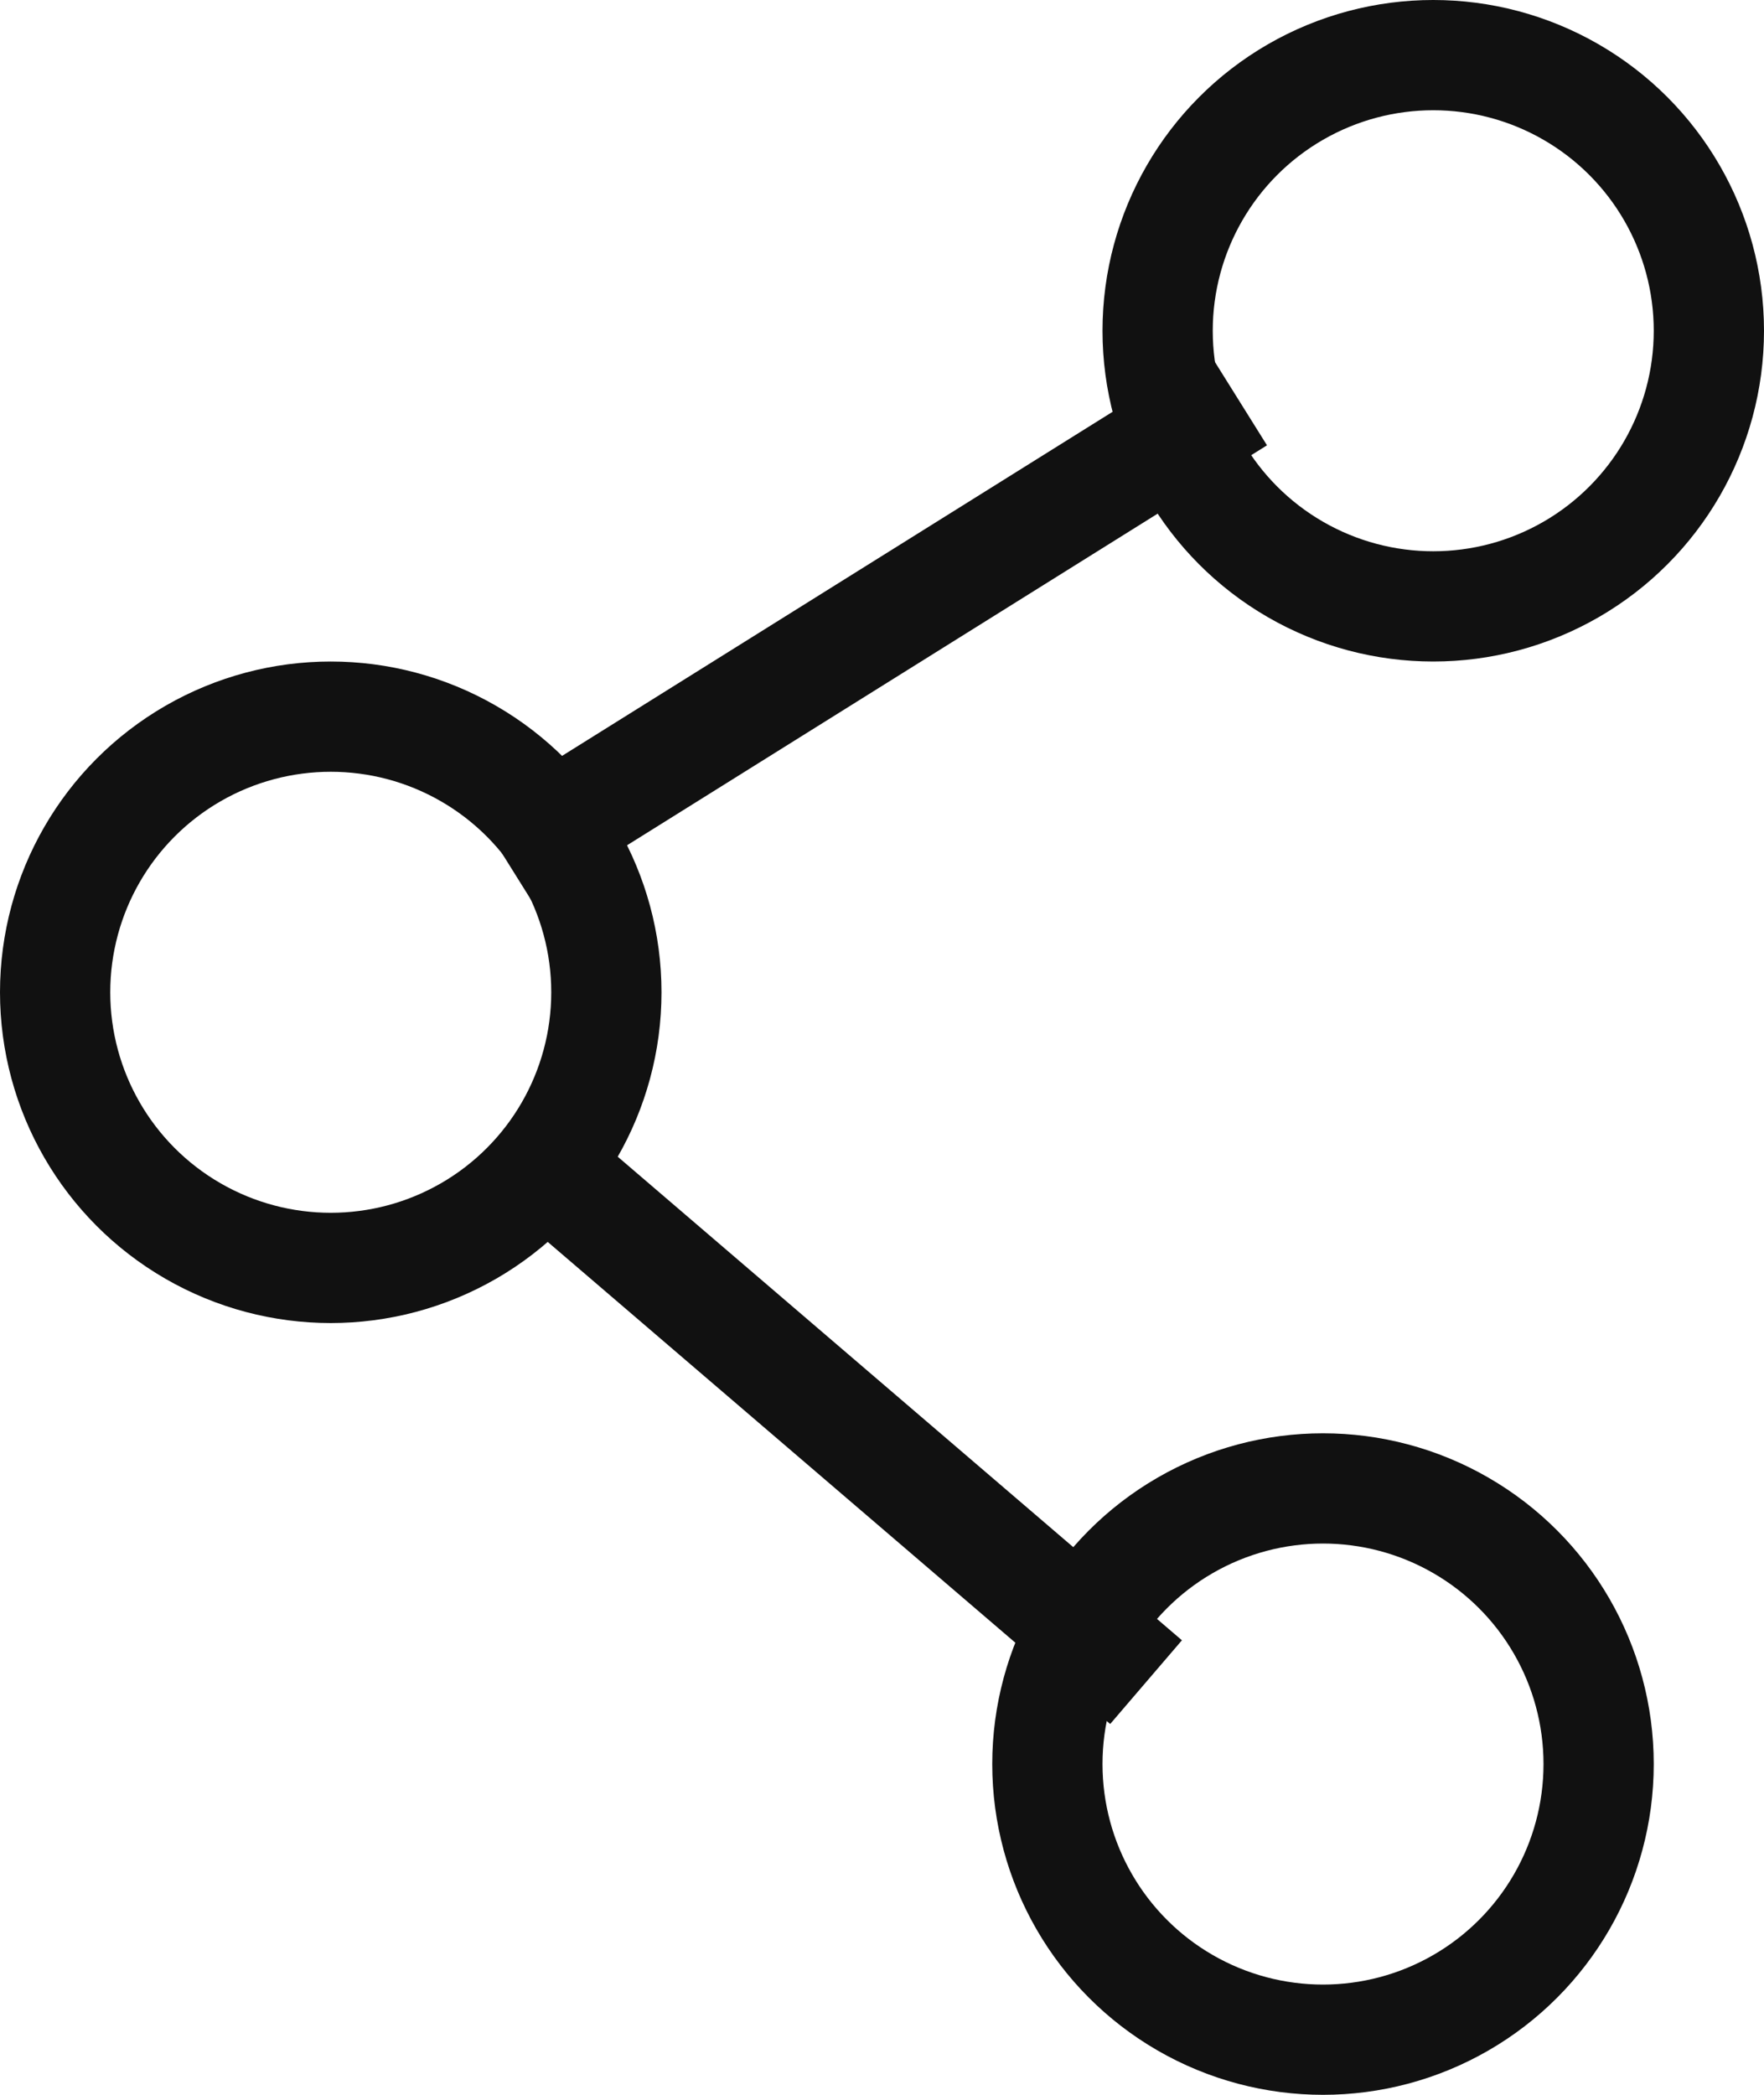 <svg xmlns="http://www.w3.org/2000/svg" width="16" height="19" viewBox="0 0 16 19">
  <g id="그룹_5786" data-name="그룹 5786" transform="translate(-534 -2983)">
    <line id="선_337" data-name="선 337" x1="6.653" y2="4.158" transform="translate(538.574 2986.615)" fill="none" stroke="#111" stroke-width="1"/>
    <line id="선_338" data-name="선 338" x2="5.821" y2="4.989" transform="translate(538.574 2993.268)" fill="none" stroke="#111" stroke-width="1"/>
    <g id="타원_215" data-name="타원 215" transform="translate(544 2983)" fill="none" stroke="#111" stroke-width="1">
      <circle cx="3" cy="3" r="3" stroke="none"/>
      <circle cx="3" cy="3" r="2.5" fill="none"/>
    </g>
    <g id="타원_216" data-name="타원 216" transform="translate(534 2989)" fill="none" stroke="#111" stroke-width="1">
      <circle cx="3" cy="3" r="3" stroke="none"/>
      <circle cx="3" cy="3" r="2.5" fill="none"/>
    </g>
    <g id="타원_217" data-name="타원 217" transform="translate(543 2996)" fill="none" stroke="#111" stroke-width="1">
      <circle cx="3" cy="3" r="3" stroke="none"/>
      <circle cx="3" cy="3" r="2.5" fill="none"/>
    </g>
  </g>
</svg>
